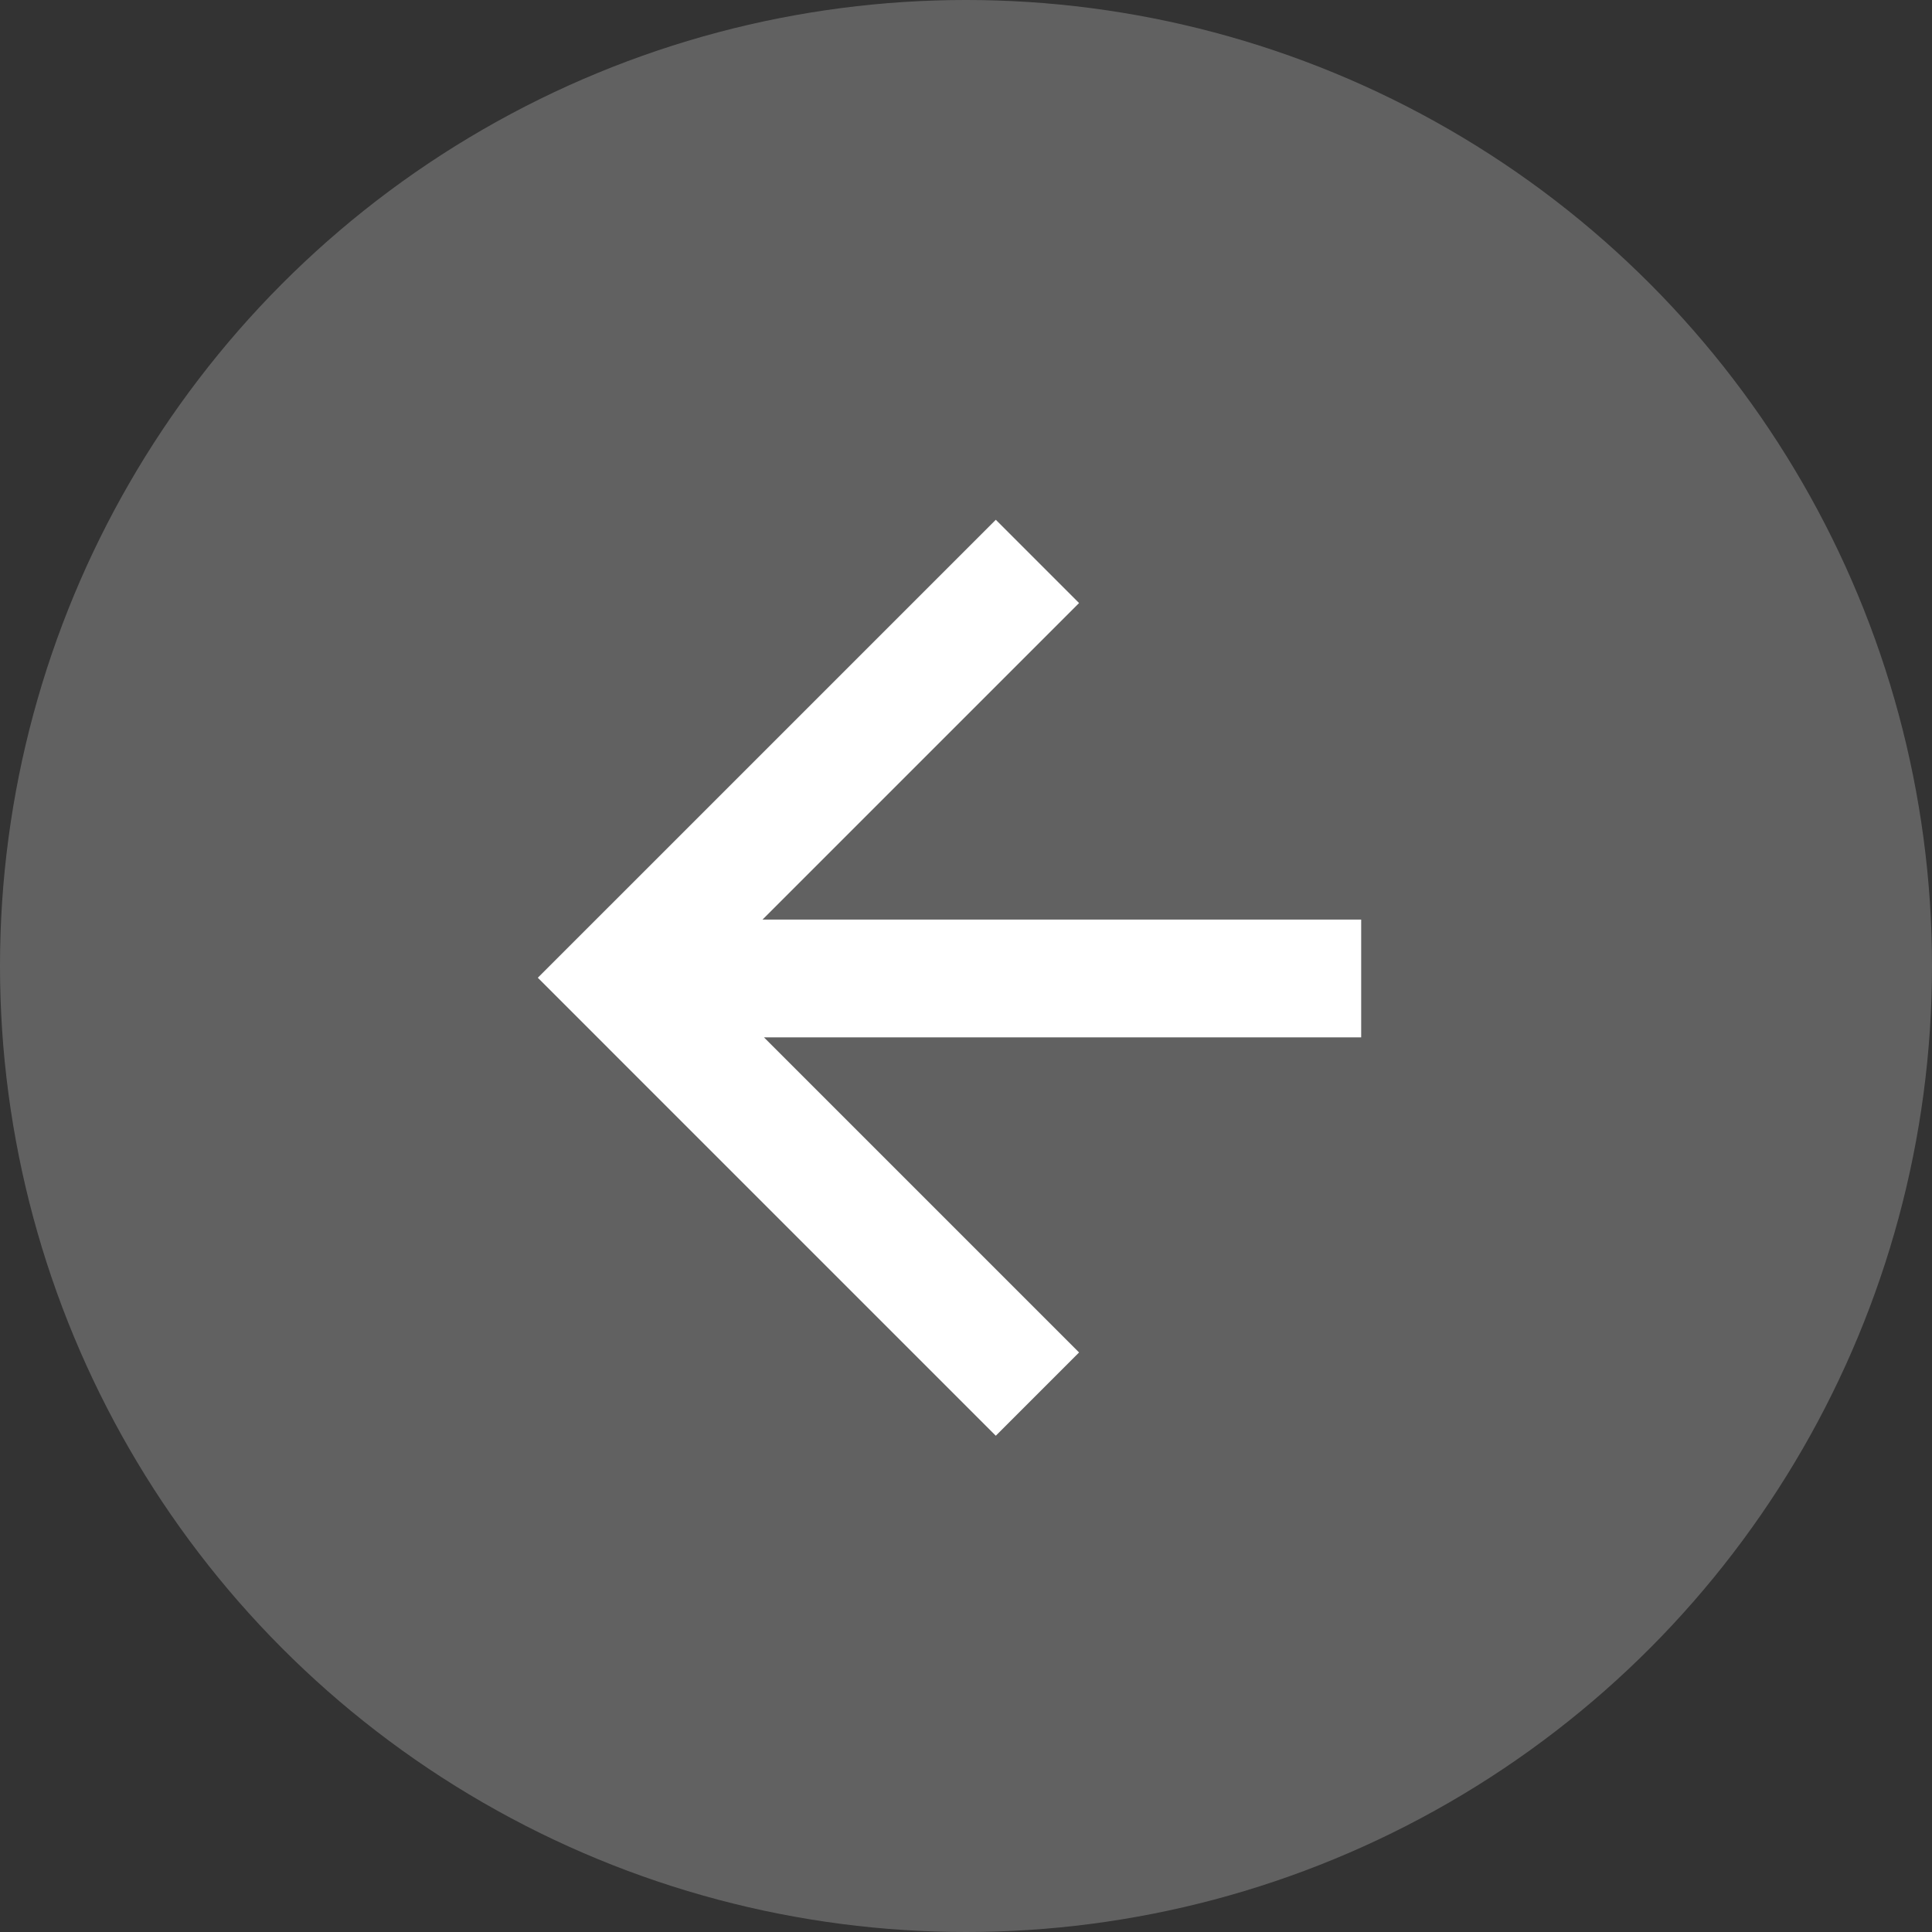 <svg width="126" height="126" viewBox="0 0 126 126" fill="none" xmlns="http://www.w3.org/2000/svg">
<rect x="0" y="0" width="126" height="126" fill="#333333" stroke="none"/>
<circle cx="63" cy="63" r="63" fill="white" fill-opacity="0.23"/>
<mask id="mask0_3671_495000" style="mask-type:alpha" maskUnits="userSpaceOnUse" x="32" y="31" width="65" height="65">
<rect width="64" height="64" transform="matrix(-1 0 0 1 96.594 31.762)" fill="black"/>
</mask>
<g mask="url(#mask0_3671_495000)">
<path fill-rule="evenodd" clip-rule="evenodd" d="M49.729 59.973L70.374 39.329L64.944 33.898L35.075 63.766L64.943 93.635L70.374 88.204L49.823 67.653H88.773V59.973H49.729Z" fill="white"/>
</g>
</svg>
